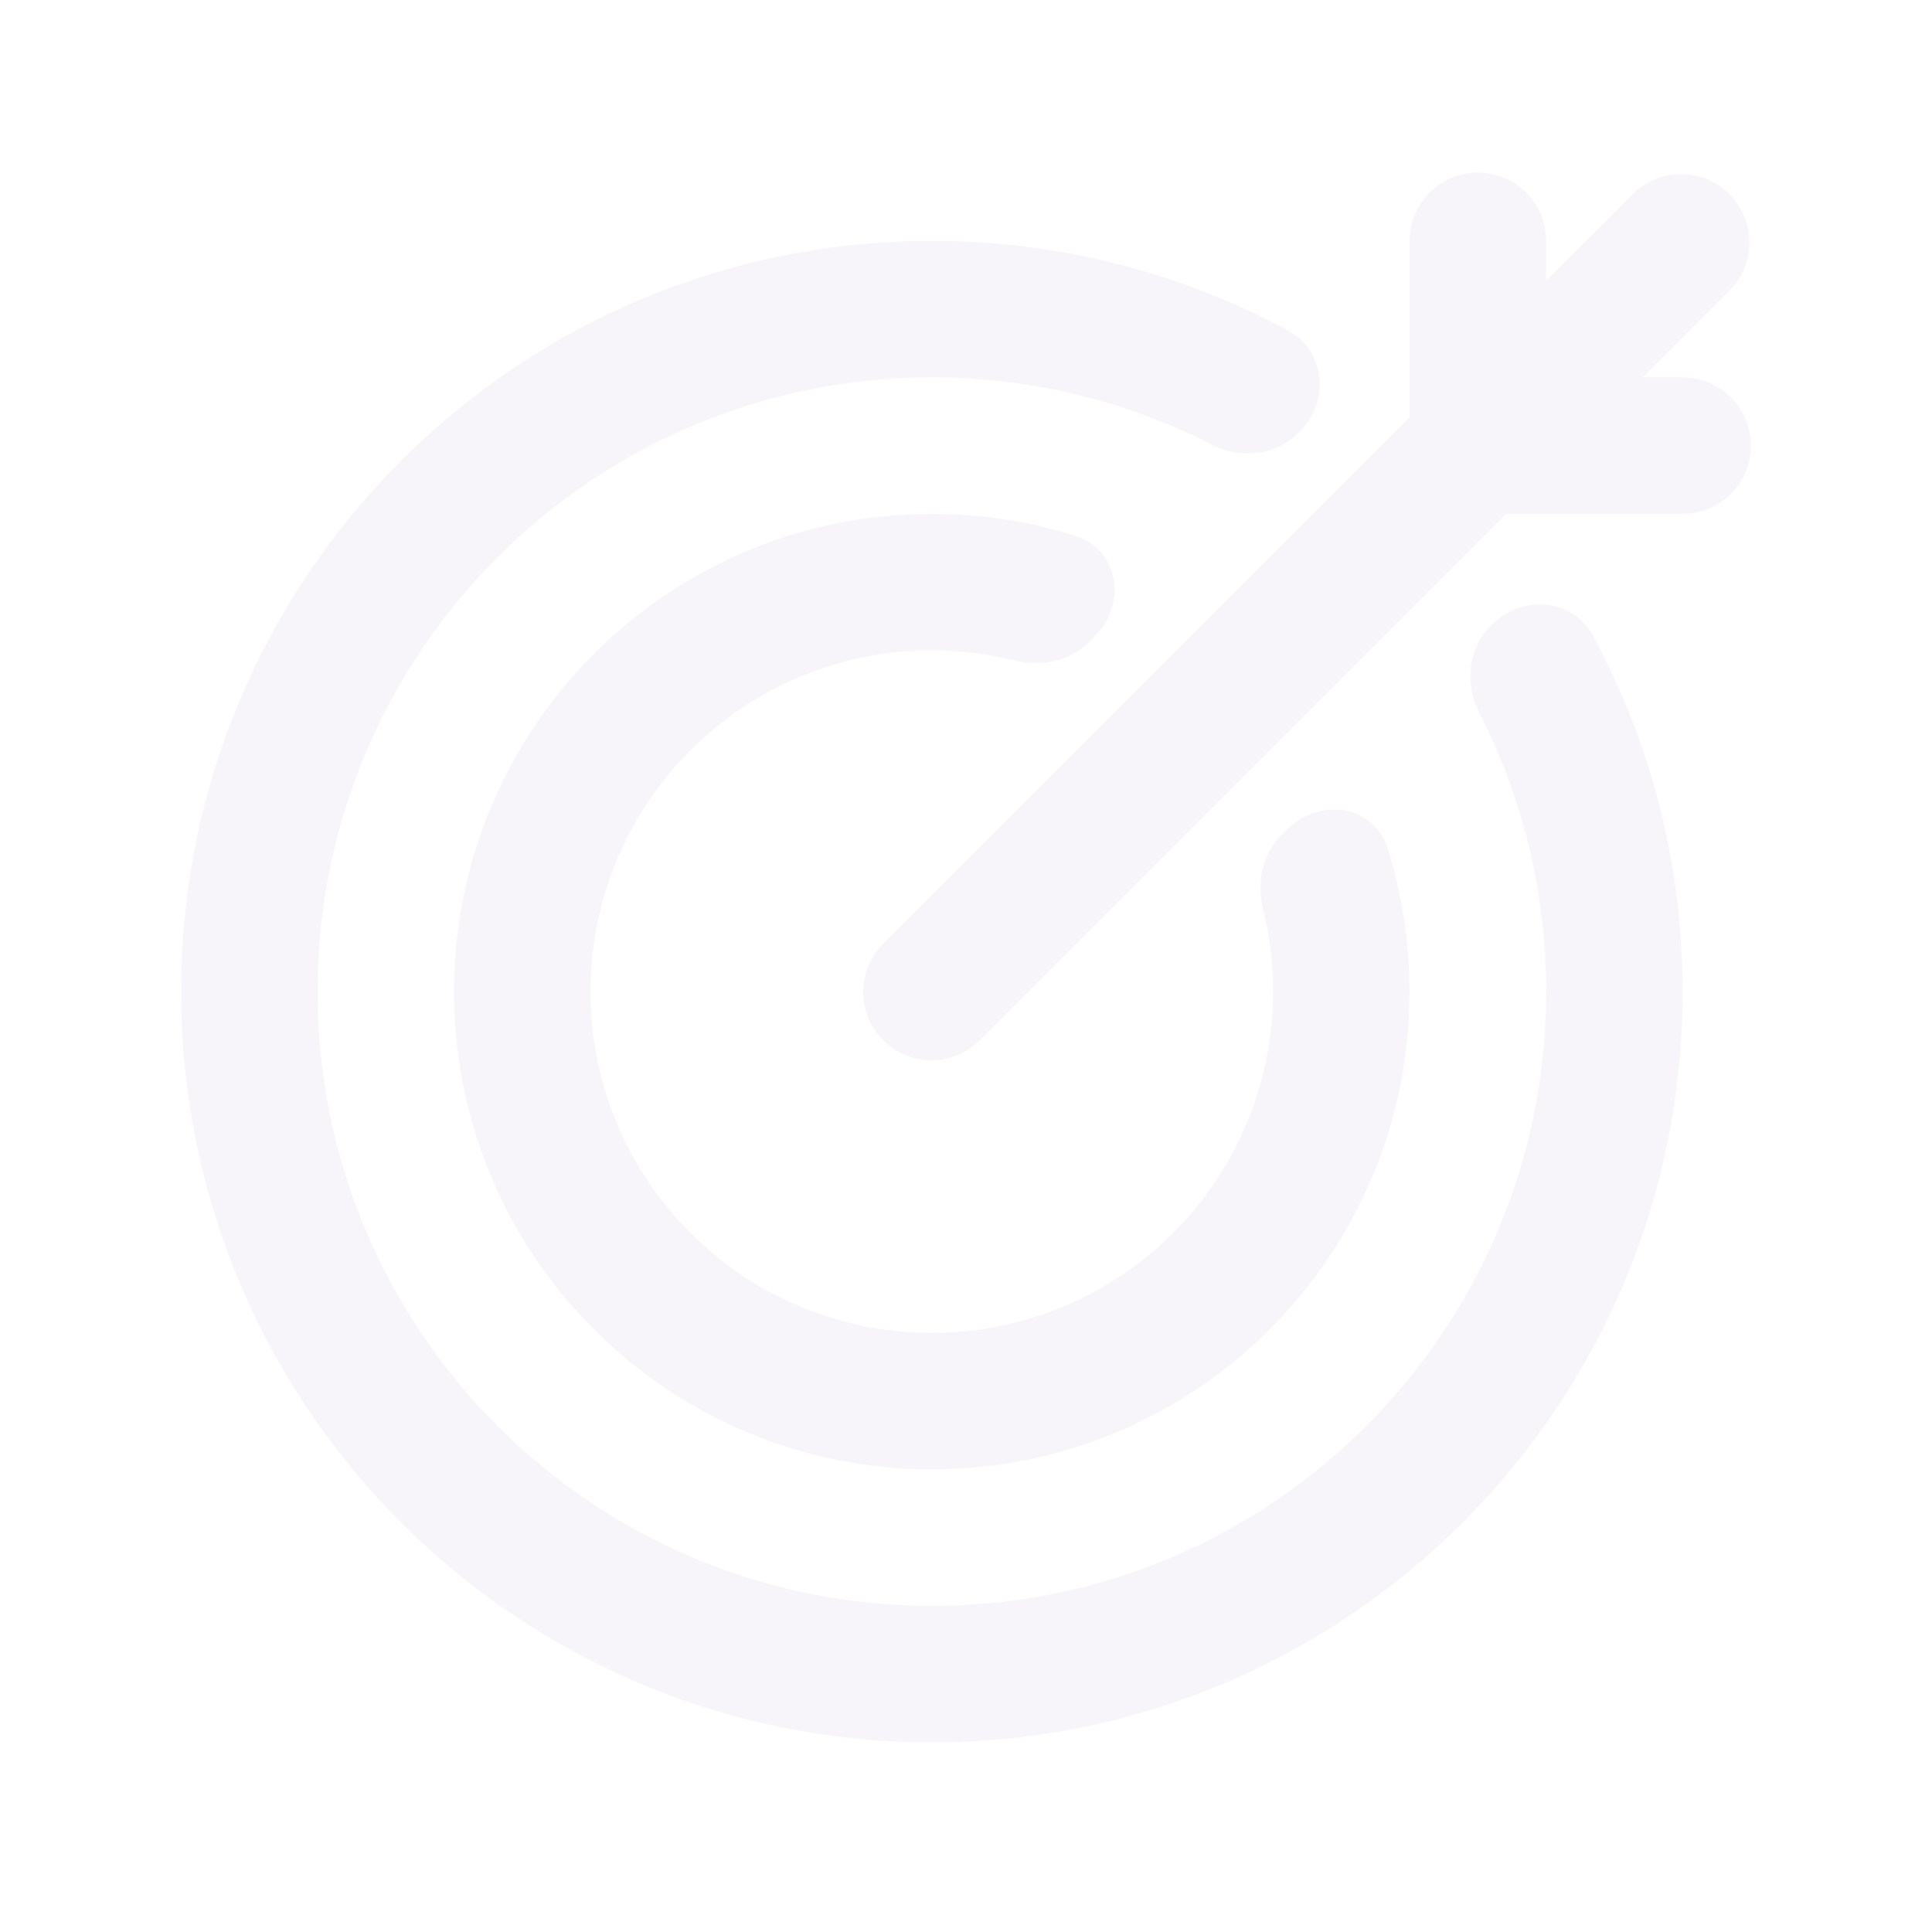 <svg width="125" height="125" viewBox="0 0 125 125" fill="none" xmlns="http://www.w3.org/2000/svg">
<g opacity="0.05">
<path d="M91.202 15.585C91.202 13.146 93.179 11.169 95.618 11.169C98.056 11.169 100.033 13.146 100.033 15.585V18.172L105.645 12.559C107.37 10.835 110.166 10.835 111.89 12.559C113.615 14.284 113.615 17.08 111.89 18.804L106.278 24.416H108.865C111.304 24.416 113.281 26.393 113.281 28.832C113.281 31.271 111.304 33.248 108.865 33.248H97.447L63.39 67.304C61.665 69.029 58.869 69.029 57.145 67.304C55.42 65.58 55.42 62.784 57.145 61.059L91.202 27.003V15.585Z" fill="#4C3384"/>
<path d="M84.105 27.901C86.055 25.951 85.762 22.697 83.335 21.387C76.479 17.686 68.631 15.585 60.293 15.585C33.466 15.585 11.719 37.332 11.719 64.158C11.719 90.984 33.466 112.731 60.293 112.731C87.119 112.731 108.867 90.984 108.867 64.158C108.867 55.836 106.774 48.003 103.086 41.157C101.777 38.727 98.522 38.433 96.571 40.384L96.439 40.516C94.981 41.974 94.75 44.236 95.69 46.071C98.468 51.496 100.035 57.644 100.035 64.158C100.035 86.107 82.242 103.9 60.293 103.9C38.344 103.9 20.55 86.107 20.55 64.158C20.55 42.209 38.344 24.416 60.293 24.416C66.82 24.416 72.98 25.99 78.414 28.779C80.25 29.721 82.514 29.491 83.973 28.032L84.105 27.901Z" fill="#4C3384"/>
<path d="M70.839 41.159C72.926 39.072 72.401 35.558 69.586 34.671C66.651 33.746 63.526 33.248 60.286 33.248C43.214 33.248 29.375 47.087 29.375 64.158C29.375 81.229 43.214 95.068 60.286 95.068C77.357 95.068 91.196 81.229 91.196 64.158C91.196 60.935 90.703 57.827 89.788 54.906C88.905 52.088 85.388 51.56 83.299 53.648L82.892 54.056C81.65 55.297 81.303 57.147 81.723 58.852C82.142 60.551 82.365 62.329 82.365 64.158C82.365 76.352 72.48 86.237 60.286 86.237C48.092 86.237 38.207 76.352 38.207 64.158C38.207 51.964 48.092 42.079 60.286 42.079C62.128 42.079 63.918 42.305 65.629 42.73C67.335 43.154 69.191 42.807 70.434 41.564L70.839 41.159Z" fill="#4C3384"/>
</g>
</svg>
